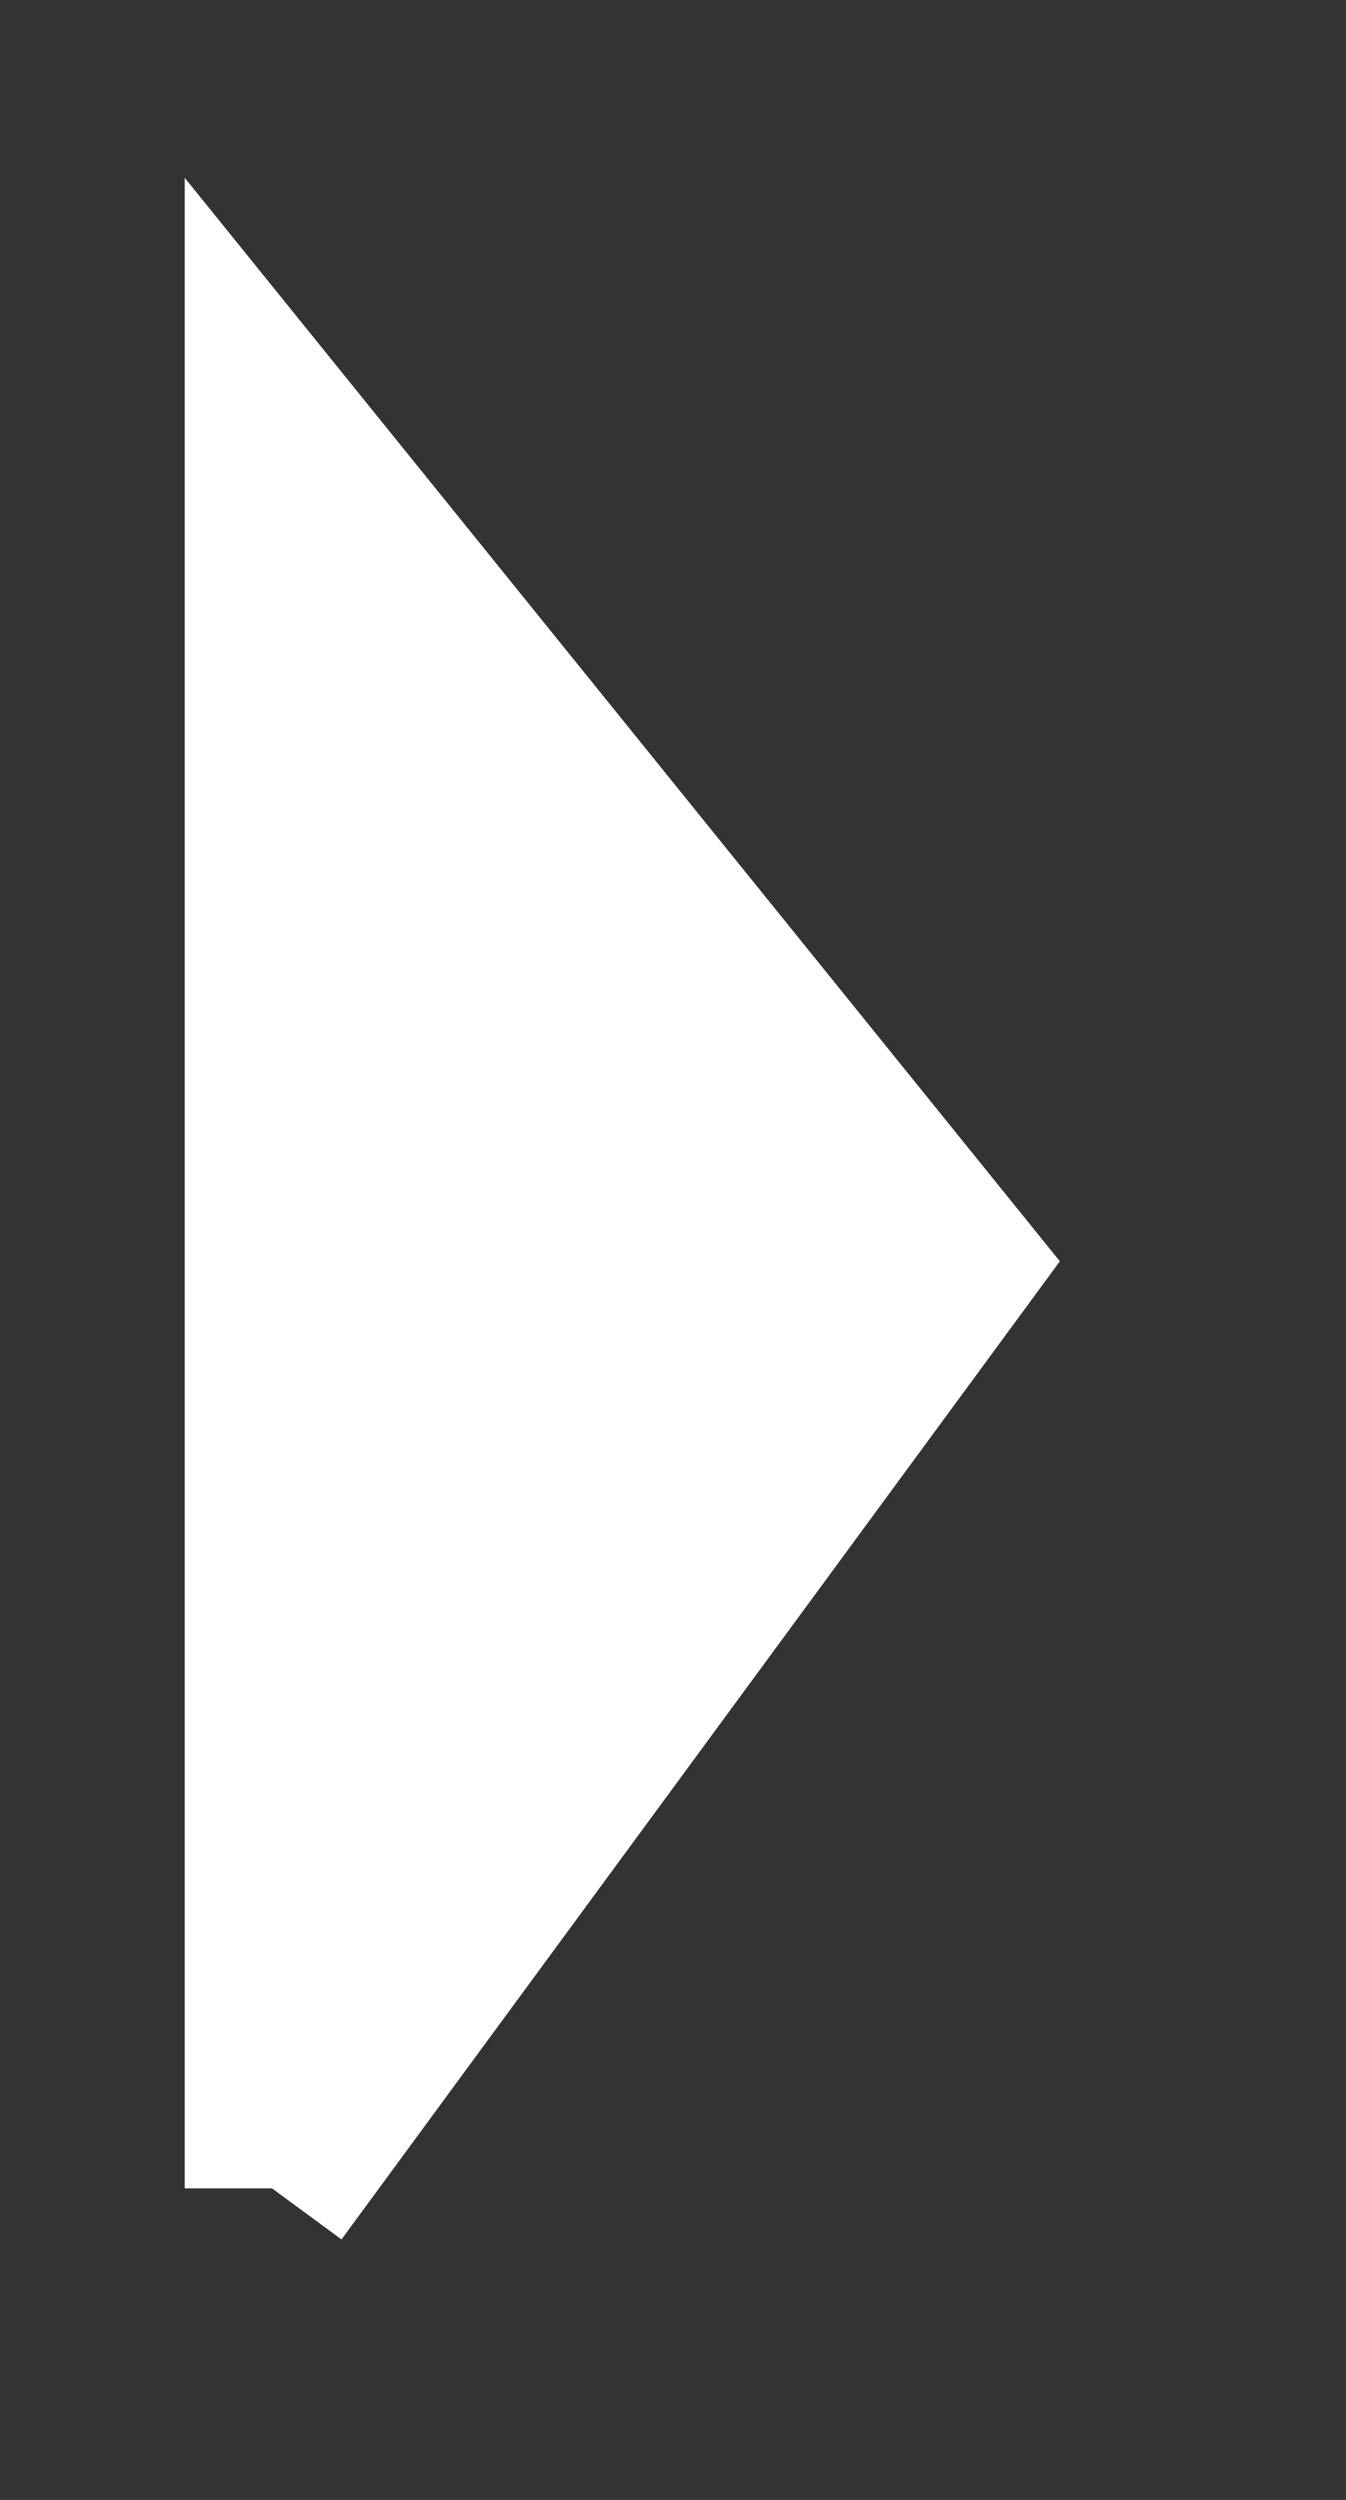 <svg width="7" height="13" fill="none" xmlns="http://www.w3.org/2000/svg"><rect width="100%" height="100%" fill="#333333" stroke="none"/><g clip-path="url(#a)"><path d="M1.412 11.38V2.202l3.53 4.37-3.53 4.806Z" fill="#fff" stroke="#fff" stroke-width=".903"/></g><defs><clipPath id="a"><path fill="#fff" transform="translate(0 .791)" d="M0 0h6.353v12H0z"/></clipPath></defs></svg>